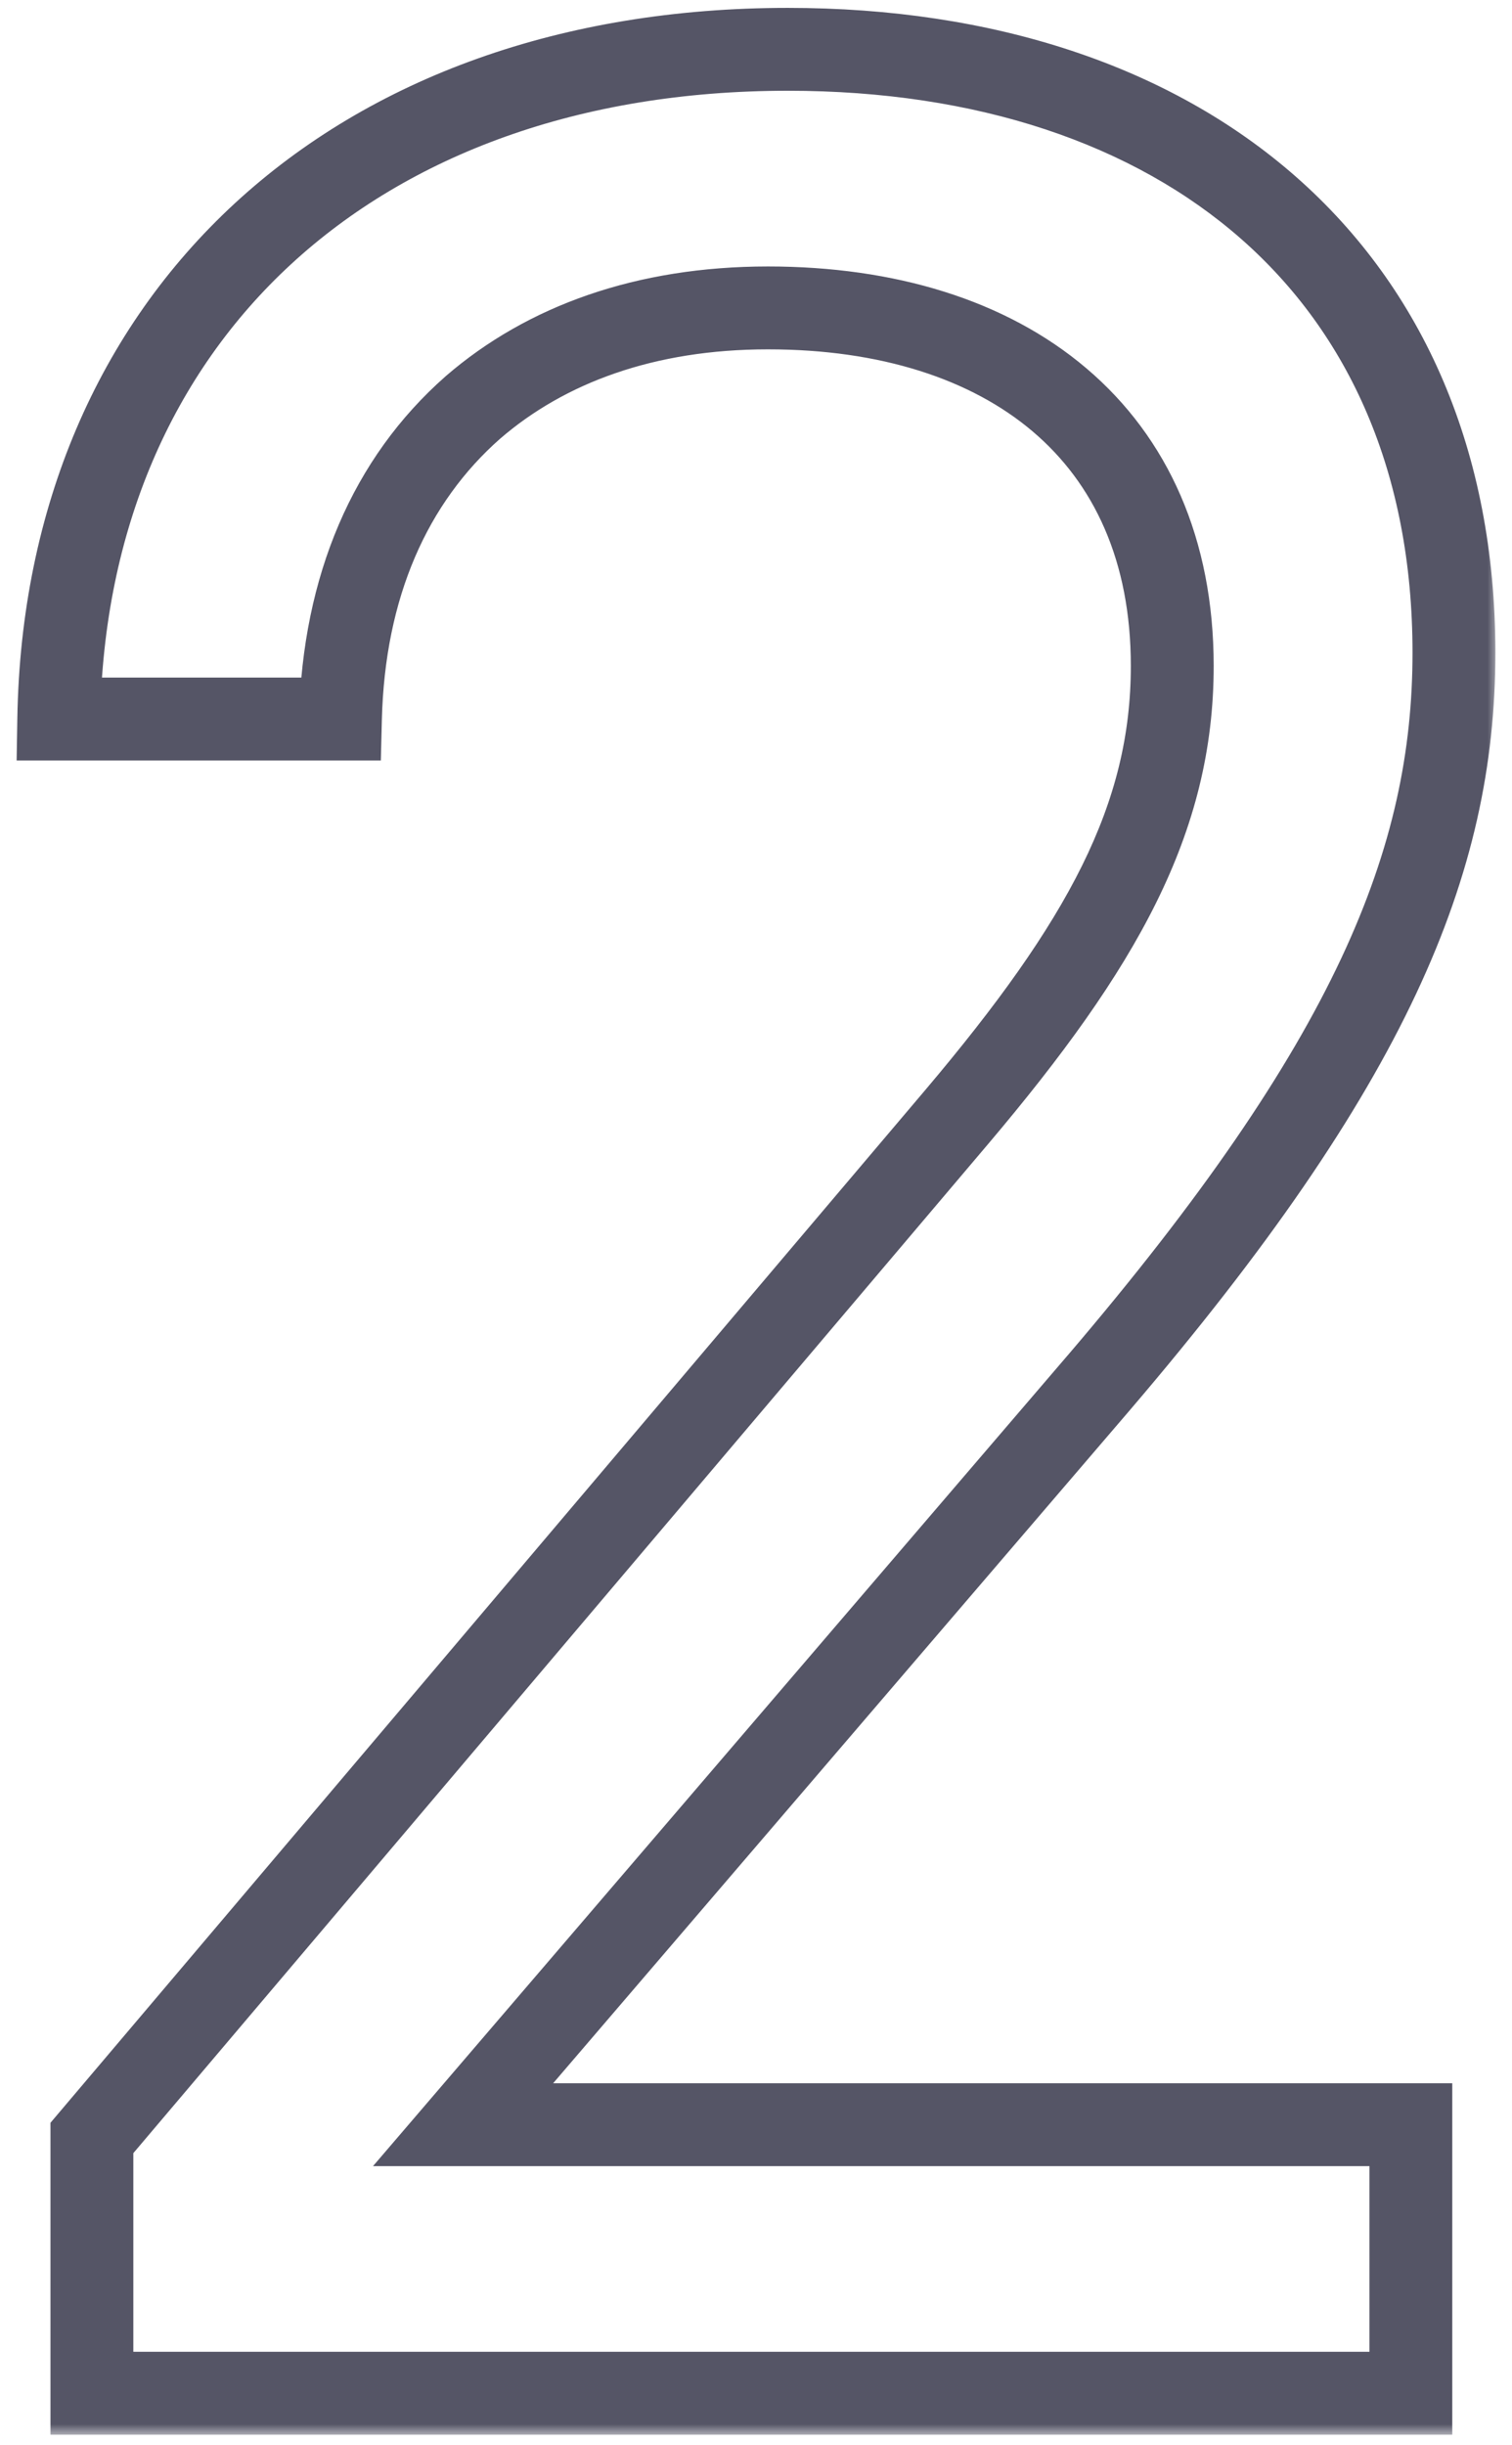 <svg width="73" height="118" viewBox="0 0 73 118" fill="none" xmlns="http://www.w3.org/2000/svg">
<mask id="path-1-outside-1_2225_4603" maskUnits="userSpaceOnUse" x="0.318" y="-0.5" width="72" height="118" fill="black">
<rect fill="white" x="0.318" y="-0.5" width="72" height="118"/>
<path d="M4.437 115.5V103.18L46.197 53.9C53.237 45.58 56.597 39.5 56.597 32.14C56.597 20.94 48.597 14.86 37.077 14.86C31.157 14.86 26.357 16.62 22.837 19.66C18.837 23.18 16.597 28.3 16.437 34.7H2.837C3.157 15.34 17.077 2.38 38.037 2.38C57.077 2.38 70.197 13.1 70.197 31.5C70.197 41.58 66.197 51.34 53.077 66.7L22.357 102.54H68.117V115.5H4.437Z"/>
</mask>
<path d="M4.437 115.5H2.437V117.5H4.437V115.5ZM4.437 103.18L2.911 101.887L2.437 102.447V103.18H4.437ZM46.197 53.9L47.722 55.193L47.723 55.192L46.197 53.9ZM22.837 19.66L21.529 18.146L21.522 18.152L21.515 18.159L22.837 19.66ZM16.437 34.7V36.7H18.387L18.436 34.75L16.437 34.7ZM2.837 34.7L0.837 34.667L0.803 36.7H2.837V34.7ZM53.077 66.7L54.595 68.002L54.597 67.999L53.077 66.7ZM22.357 102.54L20.838 101.238L18.008 104.54H22.357V102.54ZM68.117 102.54H70.117V100.54H68.117V102.54ZM68.117 115.5V117.5H70.117V115.5H68.117ZM4.437 115.5H6.437V103.18H4.437H2.437V115.5H4.437ZM4.437 103.18L5.962 104.473L47.722 55.193L46.197 53.9L44.671 52.607L2.911 101.887L4.437 103.18ZM46.197 53.9L47.723 55.192C54.842 46.779 58.597 40.234 58.597 32.14H56.597H54.597C54.597 38.766 51.631 44.381 44.67 52.608L46.197 53.9ZM56.597 32.14H58.597C58.597 26.026 56.392 21.12 52.451 17.775C48.554 14.467 43.168 12.86 37.077 12.86V14.86V16.86C42.506 16.86 46.88 18.293 49.862 20.825C52.801 23.32 54.597 27.054 54.597 32.14H56.597ZM37.077 14.86V12.86C30.748 12.86 25.463 14.749 21.529 18.146L22.837 19.66L24.144 21.174C27.25 18.491 31.565 16.86 37.077 16.86V14.86ZM22.837 19.66L21.515 18.159C17.029 22.106 14.609 27.79 14.437 34.65L16.437 34.7L18.436 34.75C18.584 28.81 20.644 24.254 24.158 21.161L22.837 19.66ZM16.437 34.7V32.7H2.837V34.7V36.7H16.437V34.7ZM2.837 34.7L4.836 34.733C4.988 25.545 8.353 18.004 14.052 12.751C19.762 7.487 27.97 4.38 38.037 4.38V2.38V0.38C27.143 0.38 17.911 3.753 11.341 9.809C4.76 15.876 1.005 24.495 0.837 34.667L2.837 34.7ZM38.037 2.38V4.38C47.194 4.38 54.724 6.956 59.935 11.541C65.116 16.099 68.197 22.807 68.197 31.5H70.197H72.197C72.197 21.793 68.718 13.941 62.578 8.538C56.469 3.164 47.919 0.38 38.037 0.38V2.38ZM70.197 31.5H68.197C68.197 40.889 64.543 50.197 51.556 65.401L53.077 66.7L54.597 67.999C67.85 52.483 72.197 42.271 72.197 31.5H70.197ZM53.077 66.7L51.558 65.398L20.838 101.238L22.357 102.54L23.875 103.842L54.595 68.002L53.077 66.7ZM22.357 102.54V104.54H68.117V102.54V100.54H22.357V102.54ZM68.117 102.54H66.117V115.5H68.117H70.117V102.54H68.117ZM68.117 115.5V113.5H4.437V115.5V117.5H68.117V115.5Z" fill="#555566" mask="url(#path-1-outside-1_2225_4603)"/>
</svg>
